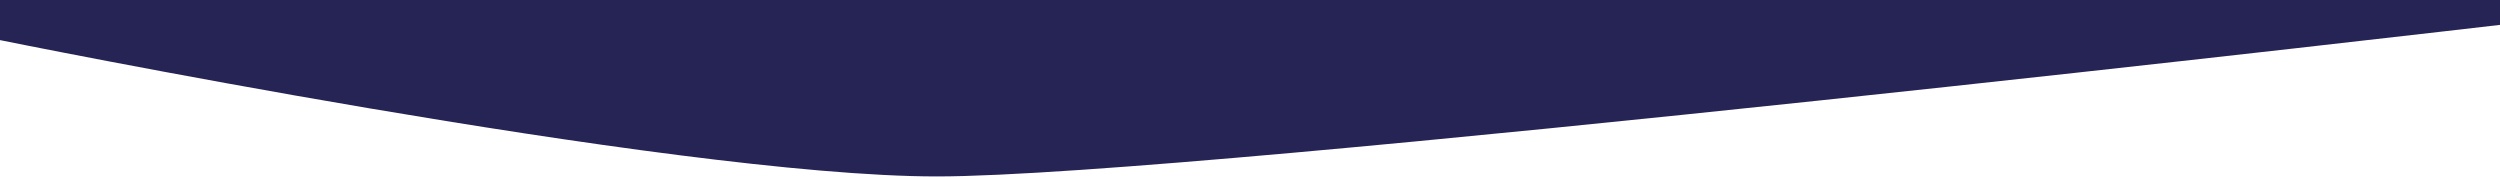 <?xml version="1.0" encoding="utf-8"?>
<!-- Generator: Adobe Illustrator 25.2.0, SVG Export Plug-In . SVG Version: 6.00 Build 0)  -->
<svg version="1.1" id="Calque_1" xmlns="http://www.w3.org/2000/svg" xmlns:xlink="http://www.w3.org/1999/xlink" x="0px" y="0px"
	 viewBox="0 0 1920 135.6" style="enable-background:new 0 0 1920 135.6;" reserveAspectRatio="none">
<style type="text/css">
	.st0{fill:#262454;}
</style>
<path class="st0" d="M0,0v30.8c0,0,515.9,104.7,719.6,104.7S1920,19.1,1920,19.1V0H0z"/>
</svg>
